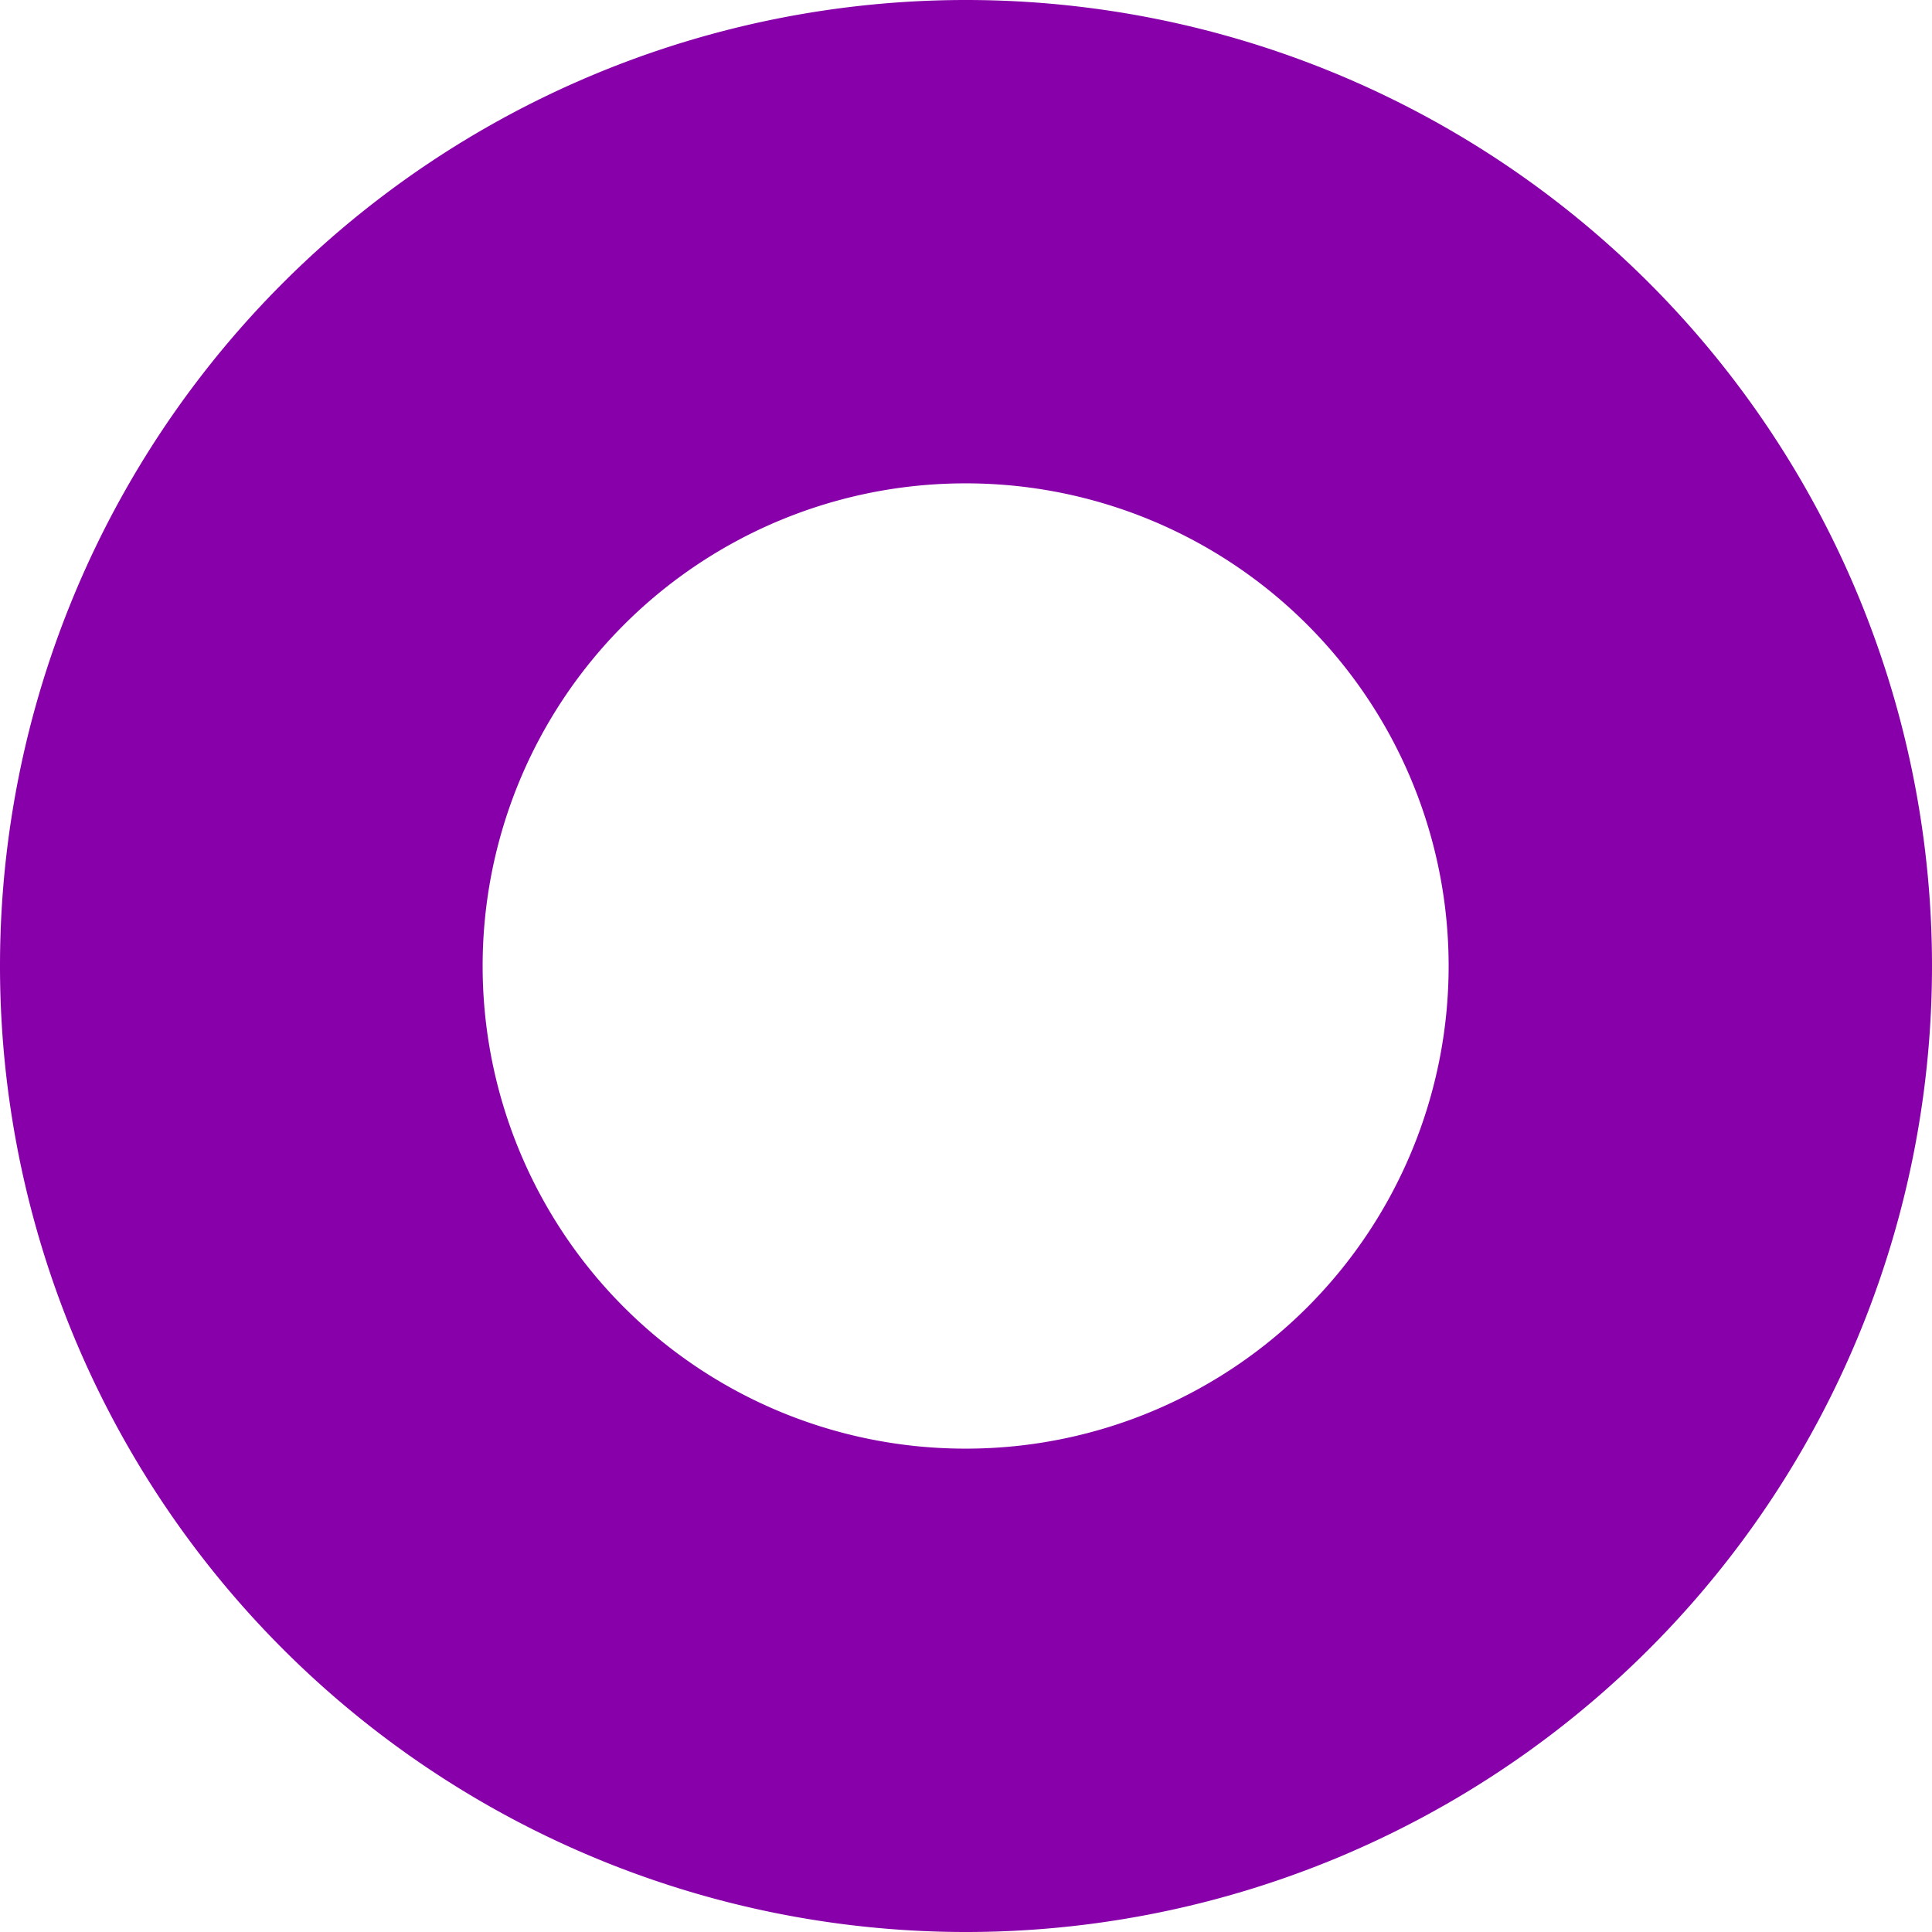 <svg xmlns="http://www.w3.org/2000/svg" width="10" height="10" viewBox="0 0 2.646 2.646"><path d="M1.323 0A1.323 1.323 0 0 0 0 1.323a1.323 1.323 0 0 0 1.323 1.323 1.323 1.323 0 0 0 1.323-1.323A1.323 1.323 0 0 0 1.323 0zm0 .662a.661.661 0 0 1 .661.661.661.661 0 0 1-.66.661.661.661 0 0 1-.663-.66.661.661 0 0 1 .662-.662z" fill="#80a"/></svg>